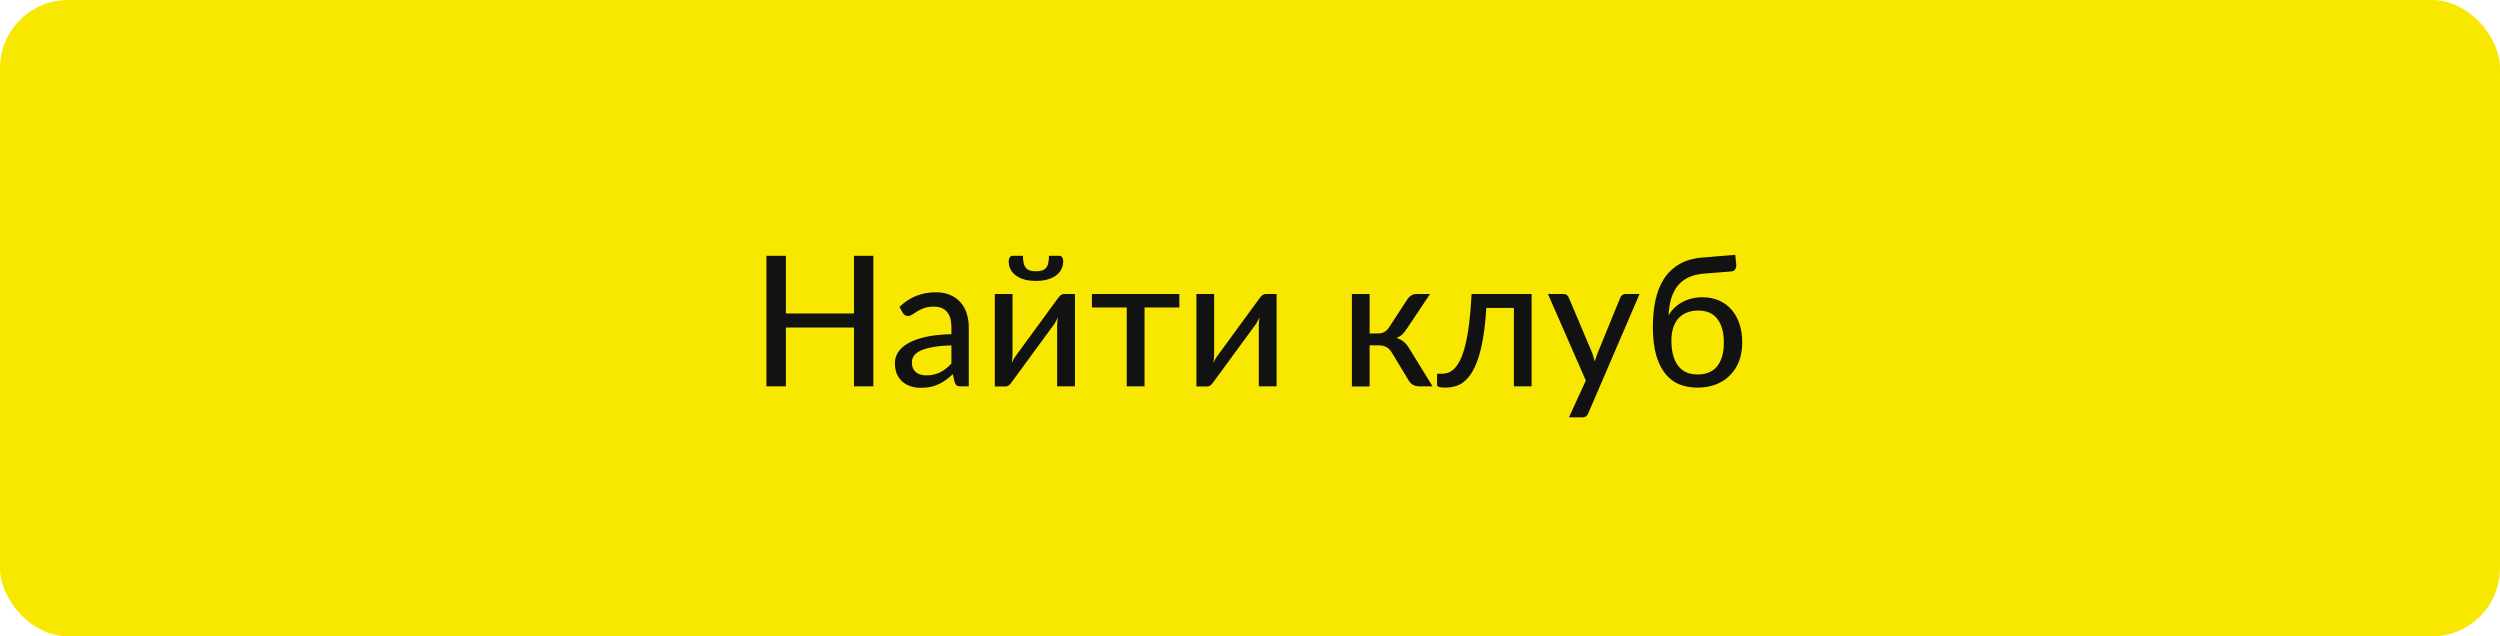 <?xml version="1.0" encoding="UTF-8"?> <svg xmlns="http://www.w3.org/2000/svg" width="220" height="56" viewBox="0 0 220 56" fill="none"> <rect width="220" height="56" rx="6" fill="#F8E800"></rect> <path d="M76.854 22.512V34H75.15V28.824H69.158V34H67.446V22.512H69.158V27.584H75.15V22.512H76.854ZM83.725 30.392C83.09 30.413 82.552 30.464 82.109 30.544C81.666 30.619 81.306 30.72 81.029 30.848C80.752 30.976 80.552 31.128 80.429 31.304C80.306 31.475 80.245 31.667 80.245 31.88C80.245 32.083 80.277 32.259 80.341 32.408C80.41 32.552 80.501 32.672 80.613 32.768C80.73 32.859 80.866 32.925 81.021 32.968C81.176 33.011 81.344 33.032 81.525 33.032C81.765 33.032 81.984 33.008 82.181 32.96C82.384 32.912 82.573 32.845 82.749 32.76C82.925 32.669 83.093 32.56 83.253 32.432C83.413 32.304 83.57 32.157 83.725 31.992V30.392ZM79.149 27.008C79.602 26.576 80.093 26.253 80.621 26.04C81.154 25.827 81.738 25.72 82.373 25.72C82.837 25.72 83.248 25.797 83.605 25.952C83.962 26.101 84.264 26.312 84.509 26.584C84.754 26.856 84.938 27.181 85.061 27.56C85.189 27.939 85.253 28.357 85.253 28.816V34H84.557C84.402 34 84.285 33.976 84.205 33.928C84.125 33.875 84.061 33.779 84.013 33.64L83.845 32.928C83.637 33.12 83.432 33.291 83.229 33.44C83.026 33.584 82.813 33.709 82.589 33.816C82.37 33.917 82.136 33.995 81.885 34.048C81.634 34.101 81.357 34.128 81.053 34.128C80.733 34.128 80.432 34.085 80.149 34C79.872 33.909 79.629 33.773 79.421 33.592C79.213 33.411 79.048 33.184 78.925 32.912C78.808 32.64 78.749 32.323 78.749 31.96C78.749 31.64 78.834 31.333 79.005 31.04C79.181 30.741 79.464 30.475 79.853 30.24C80.248 30.005 80.76 29.813 81.389 29.664C82.024 29.515 82.802 29.429 83.725 29.408V28.816C83.725 28.203 83.594 27.744 83.333 27.44C83.072 27.136 82.688 26.984 82.181 26.984C81.84 26.984 81.552 27.027 81.317 27.112C81.088 27.197 80.888 27.293 80.717 27.4C80.552 27.501 80.405 27.595 80.277 27.68C80.154 27.765 80.026 27.808 79.893 27.808C79.786 27.808 79.693 27.779 79.613 27.72C79.538 27.661 79.477 27.592 79.429 27.512L79.149 27.008ZM94.597 25.872V34H93.029V28.688C93.029 28.581 93.035 28.464 93.045 28.336C93.056 28.203 93.072 28.069 93.093 27.936C93.04 28.048 92.987 28.155 92.933 28.256C92.885 28.352 92.835 28.437 92.781 28.512L89.045 33.608C88.987 33.704 88.909 33.795 88.813 33.88C88.717 33.965 88.608 34.008 88.485 34.008H87.541V25.872H89.101V31.192C89.101 31.299 89.096 31.419 89.085 31.552C89.075 31.68 89.059 31.808 89.037 31.936C89.144 31.701 89.248 31.512 89.349 31.368L93.085 26.264C93.144 26.173 93.221 26.085 93.317 26C93.419 25.915 93.531 25.872 93.653 25.872H94.597ZM91.165 23.872C91.379 23.872 91.557 23.848 91.701 23.8C91.851 23.752 91.968 23.675 92.053 23.568C92.144 23.461 92.208 23.323 92.245 23.152C92.288 22.976 92.309 22.763 92.309 22.512H93.229C93.336 22.512 93.419 22.56 93.477 22.656C93.536 22.752 93.565 22.859 93.565 22.976C93.565 23.243 93.509 23.483 93.397 23.696C93.291 23.909 93.133 24.093 92.925 24.248C92.717 24.397 92.464 24.515 92.165 24.6C91.872 24.68 91.539 24.72 91.165 24.72C90.792 24.72 90.456 24.68 90.157 24.6C89.864 24.515 89.613 24.397 89.405 24.248C89.197 24.093 89.037 23.909 88.925 23.696C88.819 23.483 88.765 23.243 88.765 22.976C88.765 22.859 88.795 22.752 88.853 22.656C88.912 22.56 88.995 22.512 89.101 22.512H90.021C90.021 22.763 90.04 22.976 90.077 23.152C90.12 23.323 90.184 23.461 90.269 23.568C90.36 23.675 90.477 23.752 90.621 23.8C90.771 23.848 90.952 23.872 91.165 23.872ZM103.784 27.056H100.72V34H99.152V27.056H96.088V25.872H103.784V27.056ZM112.341 25.872V34H110.773V28.688C110.773 28.581 110.778 28.464 110.789 28.336C110.8 28.203 110.816 28.069 110.837 27.936C110.784 28.048 110.73 28.155 110.677 28.256C110.629 28.352 110.578 28.437 110.525 28.512L106.789 33.608C106.73 33.704 106.653 33.795 106.557 33.88C106.461 33.965 106.352 34.008 106.229 34.008H105.285V25.872H106.845V31.192C106.845 31.299 106.84 31.419 106.829 31.552C106.818 31.68 106.802 31.808 106.781 31.936C106.888 31.701 106.992 31.512 107.093 31.368L110.829 26.264C110.888 26.173 110.965 26.085 111.061 26C111.162 25.915 111.274 25.872 111.397 25.872H112.341ZM123.878 26.296C123.958 26.173 124.065 26.072 124.198 25.992C124.332 25.912 124.473 25.872 124.622 25.872H125.846L123.79 28.944C123.662 29.147 123.529 29.312 123.39 29.44C123.252 29.568 123.081 29.667 122.878 29.736C123.134 29.811 123.35 29.923 123.526 30.072C123.702 30.216 123.86 30.405 123.998 30.64L126.07 34H124.99C124.708 34 124.489 33.955 124.334 33.864C124.185 33.768 124.057 33.632 123.95 33.456L122.462 31C122.34 30.797 122.185 30.645 121.998 30.544C121.817 30.443 121.606 30.392 121.366 30.392H120.526V34.008H118.966V25.872H120.526V29.344H121.262C121.486 29.344 121.676 29.299 121.83 29.208C121.99 29.117 122.126 28.984 122.238 28.808L123.878 26.296ZM134.781 34H133.221V27.096H130.797C130.733 28.12 130.637 29.005 130.509 29.752C130.381 30.493 130.226 31.125 130.045 31.648C129.864 32.165 129.661 32.587 129.437 32.912C129.218 33.232 128.984 33.483 128.733 33.664C128.488 33.84 128.234 33.957 127.973 34.016C127.712 34.08 127.45 34.112 127.189 34.112C126.704 34.112 126.461 34.032 126.461 33.872V32.888H126.893C127.074 32.888 127.256 32.859 127.437 32.8C127.624 32.736 127.805 32.616 127.981 32.44C128.162 32.259 128.333 32.008 128.493 31.688C128.653 31.368 128.8 30.949 128.933 30.432C129.066 29.909 129.181 29.275 129.277 28.528C129.373 27.781 129.448 26.896 129.501 25.872H134.781V34ZM144.283 25.872L139.771 36.36C139.723 36.477 139.659 36.568 139.579 36.632C139.499 36.696 139.381 36.728 139.227 36.728H138.067L139.555 33.488L136.219 25.872H137.579C137.712 25.872 137.816 25.904 137.891 25.968C137.965 26.032 138.019 26.104 138.051 26.184L140.115 31.064C140.157 31.187 140.197 31.312 140.235 31.44C140.277 31.563 140.312 31.685 140.339 31.808C140.376 31.68 140.416 31.555 140.459 31.432C140.501 31.304 140.547 31.179 140.595 31.056L142.587 26.184C142.624 26.093 142.683 26.019 142.763 25.96C142.843 25.901 142.933 25.872 143.035 25.872H144.283ZM149.38 32.952C150.153 32.952 150.732 32.709 151.116 32.224C151.505 31.733 151.7 31.04 151.7 30.144C151.7 29.253 151.51 28.563 151.132 28.072C150.758 27.576 150.196 27.328 149.444 27.328C149.076 27.328 148.745 27.387 148.452 27.504C148.164 27.616 147.916 27.784 147.708 28.008C147.505 28.232 147.35 28.509 147.244 28.84C147.137 29.165 147.084 29.541 147.084 29.968C147.084 30.912 147.276 31.645 147.66 32.168C148.044 32.691 148.617 32.952 149.38 32.952ZM149.932 24.08C149.404 24.123 148.948 24.237 148.564 24.424C148.185 24.605 147.87 24.853 147.62 25.168C147.374 25.483 147.188 25.859 147.06 26.296C146.932 26.728 146.857 27.216 146.836 27.76C146.969 27.52 147.134 27.301 147.332 27.104C147.534 26.907 147.764 26.739 148.02 26.6C148.276 26.456 148.556 26.347 148.86 26.272C149.164 26.197 149.484 26.16 149.82 26.16C150.364 26.16 150.852 26.256 151.284 26.448C151.716 26.64 152.081 26.909 152.38 27.256C152.684 27.603 152.916 28.021 153.076 28.512C153.236 28.997 153.316 29.539 153.316 30.136C153.316 30.744 153.222 31.293 153.036 31.784C152.849 32.269 152.582 32.685 152.236 33.032C151.894 33.379 151.481 33.645 150.996 33.832C150.51 34.019 149.972 34.112 149.38 34.112C148.82 34.112 148.3 34.021 147.82 33.84C147.345 33.653 146.932 33.349 146.58 32.928C146.228 32.507 145.95 31.955 145.748 31.272C145.55 30.589 145.452 29.749 145.452 28.752C145.452 27.904 145.529 27.123 145.684 26.408C145.838 25.693 146.086 25.069 146.428 24.536C146.774 24.003 147.225 23.573 147.78 23.248C148.334 22.923 149.009 22.728 149.804 22.664L152.7 22.424L152.788 23.24C152.809 23.416 152.782 23.565 152.708 23.688C152.638 23.811 152.516 23.877 152.34 23.888L149.932 24.08Z" fill="#121212"></path> </svg> 